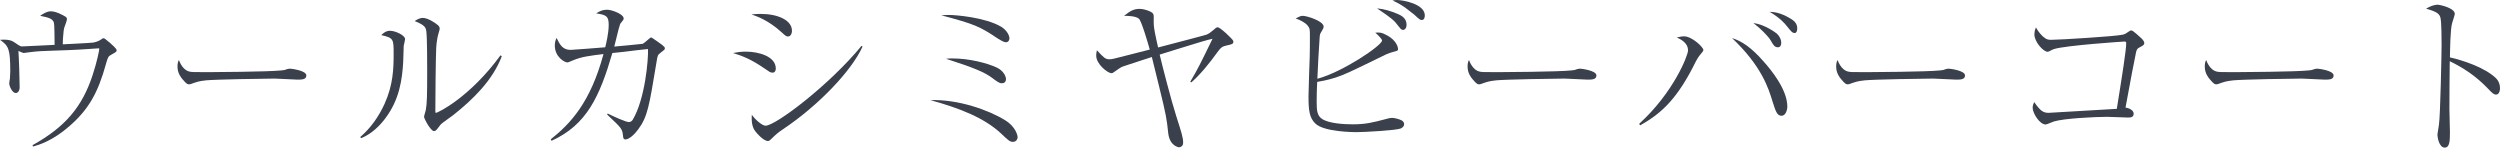 <?xml version="1.0" encoding="UTF-8"?><svg id="_イヤー_2" xmlns="http://www.w3.org/2000/svg" viewBox="0 0 431.369 25.469"><defs><style>.cls-1{fill:#3a404c;}</style></defs><g id="design"><g><path class="cls-1" d="M5.61,25.049c5.67-3.15,8.55-6.6,10.35-12.029,.78-2.34,1.17-4.35,1.17-4.59,0-.09-.03-.09-.12-.09-.3,0-1.53,.12-1.77,.12-5.22,.36-7.65,.21-10.05,.54-.18,0-.96,.15-1.11,.15-.06,0-.6-.21-.9-.36,.09,1.23,.21,5.07,.21,6.24,0,.72-.36,1.02-.66,1.02-.63,0-1.14-1.2-1.14-1.68,0-.12,.09-.66,.12-.78,.03-.3,.06-.96,.06-1.23,0-3.9-.27-4.439-1.77-5.49,1.68-.12,2.13,.18,2.73,.6,.75,.51,.81,.54,1.11,.54,.24,0,3.33-.15,3.78-.18,.81-.03,.9-.06,1.8-.09-.03-3.66-.06-3.78-.21-4.05-.24-.36-.51-.63-2.28-.96,.3-.21,1.08-.78,1.83-.78,.93,0,2.16,.69,2.49,.9,.18,.09,.3,.21,.3,.48,0,.24-.39,1.23-.45,1.41-.09,.33-.15,.66-.24,1.95-.03,.54-.03,.75-.03,.96,.63-.03,4.86-.24,5.22-.3,.39-.06,.99-.24,1.35-.51,.27-.18,.33-.24,.45-.24,.18,0,.27,.09,1.11,.78,.27,.24,1.17,1.02,1.17,1.29,0,.24-.09,.3-.84,.72-.63,.33-.66,.45-.99,1.59-1.38,4.98-2.94,7.83-6.3,10.77-2.91,2.55-5.25,3.24-6.3,3.54l-.09-.24Z"/><path class="cls-1" d="M32.61,12.33c.42,.12,.72,.12,3.36,.12,.54,0,10.469-.06,12.569-.3,.57-.06,.6-.06,.96-.21,.18-.06,.36-.09,.57-.09,.15,0,2.79,.3,2.79,1.17,0,.72-.78,.72-1.59,.72-.45,0-3.27-.18-3.9-.18-1.8,0-10.29,.15-11.76,.3-.36,.03-1.23,.12-2.07,.42-.57,.21-.72,.27-.93,.27s-.39,0-1.11-.87c-.21-.24-.87-1.02-.87-2.16,0-.42,.03-.78,.24-1.17,.39,1.08,1.05,1.8,1.74,1.98Z"/><path class="cls-1" d="M62.16,23.639c1.83-1.56,3.21-3.57,4.2-5.73,1.5-3.33,1.56-6.149,1.56-8.609,0-2.55,0-2.76-2.13-3.24,.3-.3,.78-.75,1.5-.75,.93,0,2.61,.78,2.61,1.44,0,.18-.21,.96-.24,1.14-.03,.45-.06,2.46-.09,2.85-.18,2.91-.6,6.39-3.09,9.689-.9,1.2-2.28,2.64-4.17,3.42l-.15-.21Zm24.419-13.919c-1.59,4.17-4.95,7.41-8.37,10.14-.33,.27-1.95,1.35-2.19,1.65-.75,.99-.84,1.11-1.14,1.11-.57,0-1.71-2.16-1.71-2.46,0-.18,.27-1.02,.3-1.17,.21-1.08,.24-2.7,.24-6.72,0-1.26,0-5.85-.15-6.87-.09-.66-.24-1.05-2.01-1.77,.3-.18,.81-.54,1.41-.54,.78,0,2.04,.75,2.61,1.26,.15,.12,.3,.33,.3,.6,0,.18-.24,.9-.27,1.05-.12,.42-.27,1.29-.33,2.22-.09,1.98-.15,8.55-.15,10.74,0,.45,0,.51,.09,.51,.36,0,5.88-2.7,11.159-9.93l.21,.18Z"/><path class="cls-1" d="M104.85,19.589c1.29,.63,3.15,1.47,3.66,1.47,.27,0,.51-.15,.66-.39,2.13-3.54,2.73-10.47,2.64-12.21-.87,.06-3.15,.36-4.14,.48-.39,.03-.57,.06-2.01,.21-2.19,7.5-4.41,12.389-10.5,15.149l-.12-.27c3.36-2.67,6.84-6.33,9.09-14.7-2.22,.27-3.78,.45-5.25,1.08-.78,.33-.84,.36-1.02,.36-.39,0-2.13-.9-2.13-2.91,0-.6,.15-.96,.3-1.32,.57,1.17,1.05,2.07,2.43,2.07,.36,0,5.28-.39,5.97-.45,.12-.45,.6-2.4,.6-3.84,0-1.53-.39-1.74-2.16-2.01,.63-.39,1.08-.63,1.89-.63,.78,0,2.85,.75,2.85,1.5,0,.18,0,.21-.45,.75-.15,.15-.21,.33-.42,1.11-.12,.45-.66,2.58-.75,3,.42-.03,4.83-.45,4.92-.48,.27-.12,1.32-1.11,1.41-1.11,.18,0,1.86,1.26,1.92,1.29,.36,.3,.48,.42,.48,.6,0,.21-.09,.27-.72,.75-.51,.39-.54,.45-.72,1.62-1.26,7.59-1.53,9.45-3.18,11.64-.63,.87-1.56,1.71-2.19,1.71-.36,0-.39-.36-.42-.69-.12-1.14-.24-1.26-2.73-3.6l.09-.18Z"/><path class="cls-1" d="M128.7,8.91c2.19,0,5.16,.81,5.16,2.91,0,.09,0,.72-.57,.72-.36,0-.63-.21-1.23-.63-2.52-1.74-4.02-2.28-5.58-2.76,.75-.15,1.35-.24,2.22-.24Zm2.55-6.51c2.97,0,5.4,1.08,5.4,2.91,0,.54-.27,.99-.69,.99-.27,0-.51-.18-1.05-.69-2.34-2.13-4.29-2.79-5.25-3.12,.63-.06,1.02-.09,1.59-.09Zm17.579,5.64c-1.89,4.2-7.65,10.2-13.709,14.25-.81,.54-1.08,.75-2.16,1.8-.18,.18-.33,.24-.45,.24-.81,0-2.04-1.47-2.16-1.65-.63-.75-.69-1.92-.63-2.88,.66,.93,1.83,1.89,2.37,1.89,1.77,0,11.099-7.109,16.559-13.769l.18,.12Z"/><path class="cls-1" d="M173.459,20.759c1.74,1.08,2.13,2.55,2.13,2.91,0,.3-.21,.81-.84,.81-.51,0-.87-.36-1.95-1.38-2.88-2.73-7.2-4.44-12.27-5.82,4.77-.18,10.08,1.71,12.929,3.48Zm-9.69-18.179c1.05,0,6.15,.39,8.94,2.01,1.17,.69,1.47,1.71,1.47,1.98,0,.33-.15,.72-.63,.72-.36,0-1.02-.42-1.41-.66-3.09-2.07-3.96-2.46-9.719-3.99,.69-.06,.99-.06,1.35-.06Zm.54,7.5c2.94,0,6.06,.81,7.71,1.59,1.11,.54,1.56,1.47,1.56,1.98,0,.51-.33,.72-.72,.72-.45,0-.9-.36-1.71-.96-1.2-.9-3.03-1.71-7.92-3.27,.6-.06,.66-.06,1.08-.06Z"/><path class="cls-1" d="M205.379,14.1c1.23-2.07,1.74-3.09,3.84-7.41-.66,.15-.99,.24-1.92,.51-2.04,.63-4.44,1.35-7.2,2.22,.42,1.8,2.01,7.98,2.88,10.68,.9,2.82,1.17,3.63,1.17,4.53,0,.66-.54,.78-.69,.78-.12,0-1.65-.21-1.89-2.49-.03-.24-.15-1.35-.18-1.56-.27-1.95-.54-3.03-2.64-11.52-.9,.3-4.5,1.44-5.04,1.65-.36,.15-.48,.24-1.47,.93-.18,.15-.3,.21-.45,.21-.66,0-2.64-1.56-2.64-3.03,0-.3,.03-.54,.12-.93,1.11,1.2,1.44,1.56,2.13,1.56,.45,0,.69-.06,3-.66,.6-.15,2.43-.63,3.99-1.02-.3-1.08-1.41-4.89-1.86-5.31-.57-.51-2.1-.51-2.58-.51,1.02-.78,1.59-1.2,2.7-1.2,.66,0,1.44,.27,1.92,.51,.45,.24,.51,.45,.51,.93,0,.21-.03,1.05,0,1.23,0,.51,.27,1.92,.75,3.99,1.23-.33,7.86-2.04,8.37-2.22,.39-.15,.81-.48,1.23-.84,.33-.3,.45-.42,.69-.42,.45,0,2.52,2.01,2.64,2.28,.03,.09,.06,.15,.06,.24,0,.36-.39,.45-1.11,.6-.84,.18-1.05,.36-1.71,1.26-1.35,1.86-2.76,3.63-4.44,5.129l-.18-.12Z"/><path class="cls-1" d="M238.469,6.99c0-.33-1.14-1.35-1.17-1.35,.72-.06,1.05-.09,2.13,.51,1.59,.9,1.8,2.07,1.8,2.28,0,.3-.06,.33-.78,.51-.39,.09-.9,.27-1.23,.42-6.51,3.18-7.23,3.51-8.76,4.02-1.5,.48-2.67,.66-3.18,.75-.06,1.14-.09,2.28-.09,3.42,0,1.59,.09,2.4,.93,2.97,1.14,.78,3.78,.93,5.25,.93,2.28,0,3.45-.3,5.73-.9,.57-.15,.78-.21,1.08-.21,.36,0,1.08,.15,1.59,.39,.36,.15,.51,.45,.51,.69,0,.45-.48,.72-.6,.75-.81,.33-6.33,.63-7.62,.63-.48,0-5.58-.03-7.08-1.47-1.05-.99-1.2-2.28-1.2-4.74,0-1.08,.18-5.85,.21-6.84,.03-1.2,.03-2.4,.03-3.6,0-.99,0-1.29-.39-1.74-.39-.48-1.2-.93-2.07-1.229,.72-.36,.87-.45,1.23-.45,.72,0,3.6,.9,3.6,1.86,0,.24-.09,.36-.45,.99-.12,.18-.21,.36-.24,.9-.15,1.979-.3,5.129-.39,7.109,4.38-1.17,11.16-5.76,11.16-6.6Zm2.76-4.56c.45,.21,1.47,.63,1.47,1.83,0,.63-.33,.9-.6,.9-.3,0-.36-.09-1.17-1.11-.33-.42-.63-.81-3.33-2.61,1.26,.12,2.46,.48,3.63,.99Zm-.18-2.43c.99,0,4.8,.66,4.8,2.67,0,.39-.15,.78-.51,.78-.3,0-.42-.09-1.35-.96-.24-.18-1.17-.9-1.56-1.2-.99-.69-1.68-.99-2.16-1.2,.42-.06,.51-.09,.78-.09Z"/><path class="cls-1" d="M255.21,12.33c.42,.12,.72,.12,3.36,.12,.54,0,10.469-.06,12.569-.3,.57-.06,.6-.06,.96-.21,.18-.06,.36-.09,.57-.09,.15,0,2.79,.3,2.79,1.17,0,.72-.78,.72-1.59,.72-.45,0-3.27-.18-3.9-.18-1.8,0-10.29,.15-11.76,.3-.36,.03-1.23,.12-2.07,.42-.57,.21-.72,.27-.93,.27s-.39,0-1.11-.87c-.21-.24-.87-1.02-.87-2.16,0-.42,.03-.78,.24-1.17,.39,1.08,1.05,1.8,1.74,1.98Z"/><path class="cls-1" d="M282.84,21.359c5.94-5.4,8.43-11.82,8.43-12.66,0-1.14-.99-1.83-1.95-2.22,.33-.09,.84-.21,1.26-.21,1.38,0,3.33,1.89,3.33,2.34,0,.18-.03,.21-.45,.72-.39,.45-.63,.87-.81,1.2-3.12,6.359-5.85,9-9.66,11.1l-.15-.27Zm21.449-10.77c1.29,1.44,4.11,4.859,4.11,7.799,0,.6-.3,1.59-.99,1.59-.78,0-1.02-.75-1.56-2.459-.69-2.28-1.89-6.12-6.99-10.95,1.65,.51,3.3,1.59,5.43,4.02Zm2.25-4.83c.42,.36,.81,.99,.81,1.62,0,.36-.12,.78-.57,.78-.57,0-.78-.36-1.26-1.2-.45-.75-1.83-2.13-2.97-2.97,2.01,.21,3.93,1.74,3.99,1.77Zm2.46-2.52c.54,.33,1.11,.78,1.11,1.65,0,.18-.03,.81-.45,.81-.39,0-.63-.3-1.35-1.2-.36-.48-1.26-1.47-2.97-2.46,.63,.03,1.8,.06,3.66,1.2Z"/><path class="cls-1" d="M318.81,12.33c.42,.12,.72,.12,3.36,.12,.54,0,10.469-.06,12.569-.3,.57-.06,.6-.06,.96-.21,.18-.06,.36-.09,.57-.09,.15,0,2.79,.3,2.79,1.17,0,.72-.78,.72-1.59,.72-.45,0-3.27-.18-3.9-.18-1.8,0-10.29,.15-11.76,.3-.36,.03-1.23,.12-2.07,.42-.57,.21-.72,.27-.93,.27s-.39,0-1.11-.87c-.21-.24-.87-1.02-.87-2.16,0-.42,.03-.78,.24-1.17,.39,1.08,1.05,1.8,1.74,1.98Z"/><path class="cls-1" d="M368.159,19.619c0,.66-.57,.66-.99,.66-.57,0-3.09-.12-3.6-.12-2.04,0-7.5,.27-9.21,.81-.21,.06-1.17,.51-1.38,.51-1.05,0-2.25-1.95-2.25-2.88,0-.39,.12-.69,.27-.99,1.05,1.53,1.56,1.86,2.49,1.86,.24,0,10.979-.63,11.76-.69,.93-5.79,1.62-10.14,1.62-11.31,0-.27-.09-.3-.33-.3-.21,0-10.05,.66-12.119,1.29-.18,.03-.93,.48-1.08,.48-.81,0-2.31-1.77-2.31-2.97,0-.63,.15-.96,.27-1.23,.24,.42,.54,.93,1.17,1.53,.66,.6,1.02,.6,1.44,.6,1.53,0,11.07-.6,12.27-.87,.48-.09,.63-.21,1.2-.6,.12-.12,.24-.15,.39-.15,.27,0,1.41,1.08,1.71,1.35,.18,.18,.51,.51,.51,.84,0,.3-.21,.42-.84,.75-.33,.18-.45,.3-.57,.78-.36,1.65-.84,4.26-1.83,9.6,.6,.06,1.41,.45,1.41,1.05Z"/><path class="cls-1" d="M382.41,12.33c.42,.12,.72,.12,3.36,.12,.54,0,10.47-.06,12.569-.3,.57-.06,.6-.06,.96-.21,.18-.06,.36-.09,.57-.09,.15,0,2.79,.3,2.79,1.17,0,.72-.78,.72-1.59,.72-.45,0-3.27-.18-3.9-.18-1.8,0-10.29,.15-11.759,.3-.36,.03-1.23,.12-2.07,.42-.57,.21-.72,.27-.93,.27s-.39,0-1.11-.87c-.21-.24-.87-1.02-.87-2.16,0-.42,.03-.78,.24-1.17,.39,1.08,1.05,1.8,1.74,1.98Z"/><path class="cls-1" d="M430.649,13.47c.45,.42,.72,1.05,.72,1.709,0,.72-.27,1.14-.69,1.14-.39,0-.69-.3-1.35-.99-2.16-2.28-4.41-3.69-6.63-4.77-.03,2.73-.06,5.52-.06,8.25,0,.63,.09,3.39,.09,3.93,0,1.44,0,2.73-.9,2.73-1.02,0-1.26-1.92-1.26-2.25,0-.06,.24-1.56,.27-1.74,.24-1.62,.45-12.569,.45-13.709,0-.93,0-4.02-.21-4.77-.21-.78-1.02-1.08-2.46-1.5,1.05-.66,1.89-.69,1.95-.69,.45,0,3,.57,3,1.59,0,.15-.3,1.05-.45,1.56-.33,1.02-.36,4.62-.39,5.94,2.25,.51,6,1.74,7.92,3.57Z"/></g></g></svg>